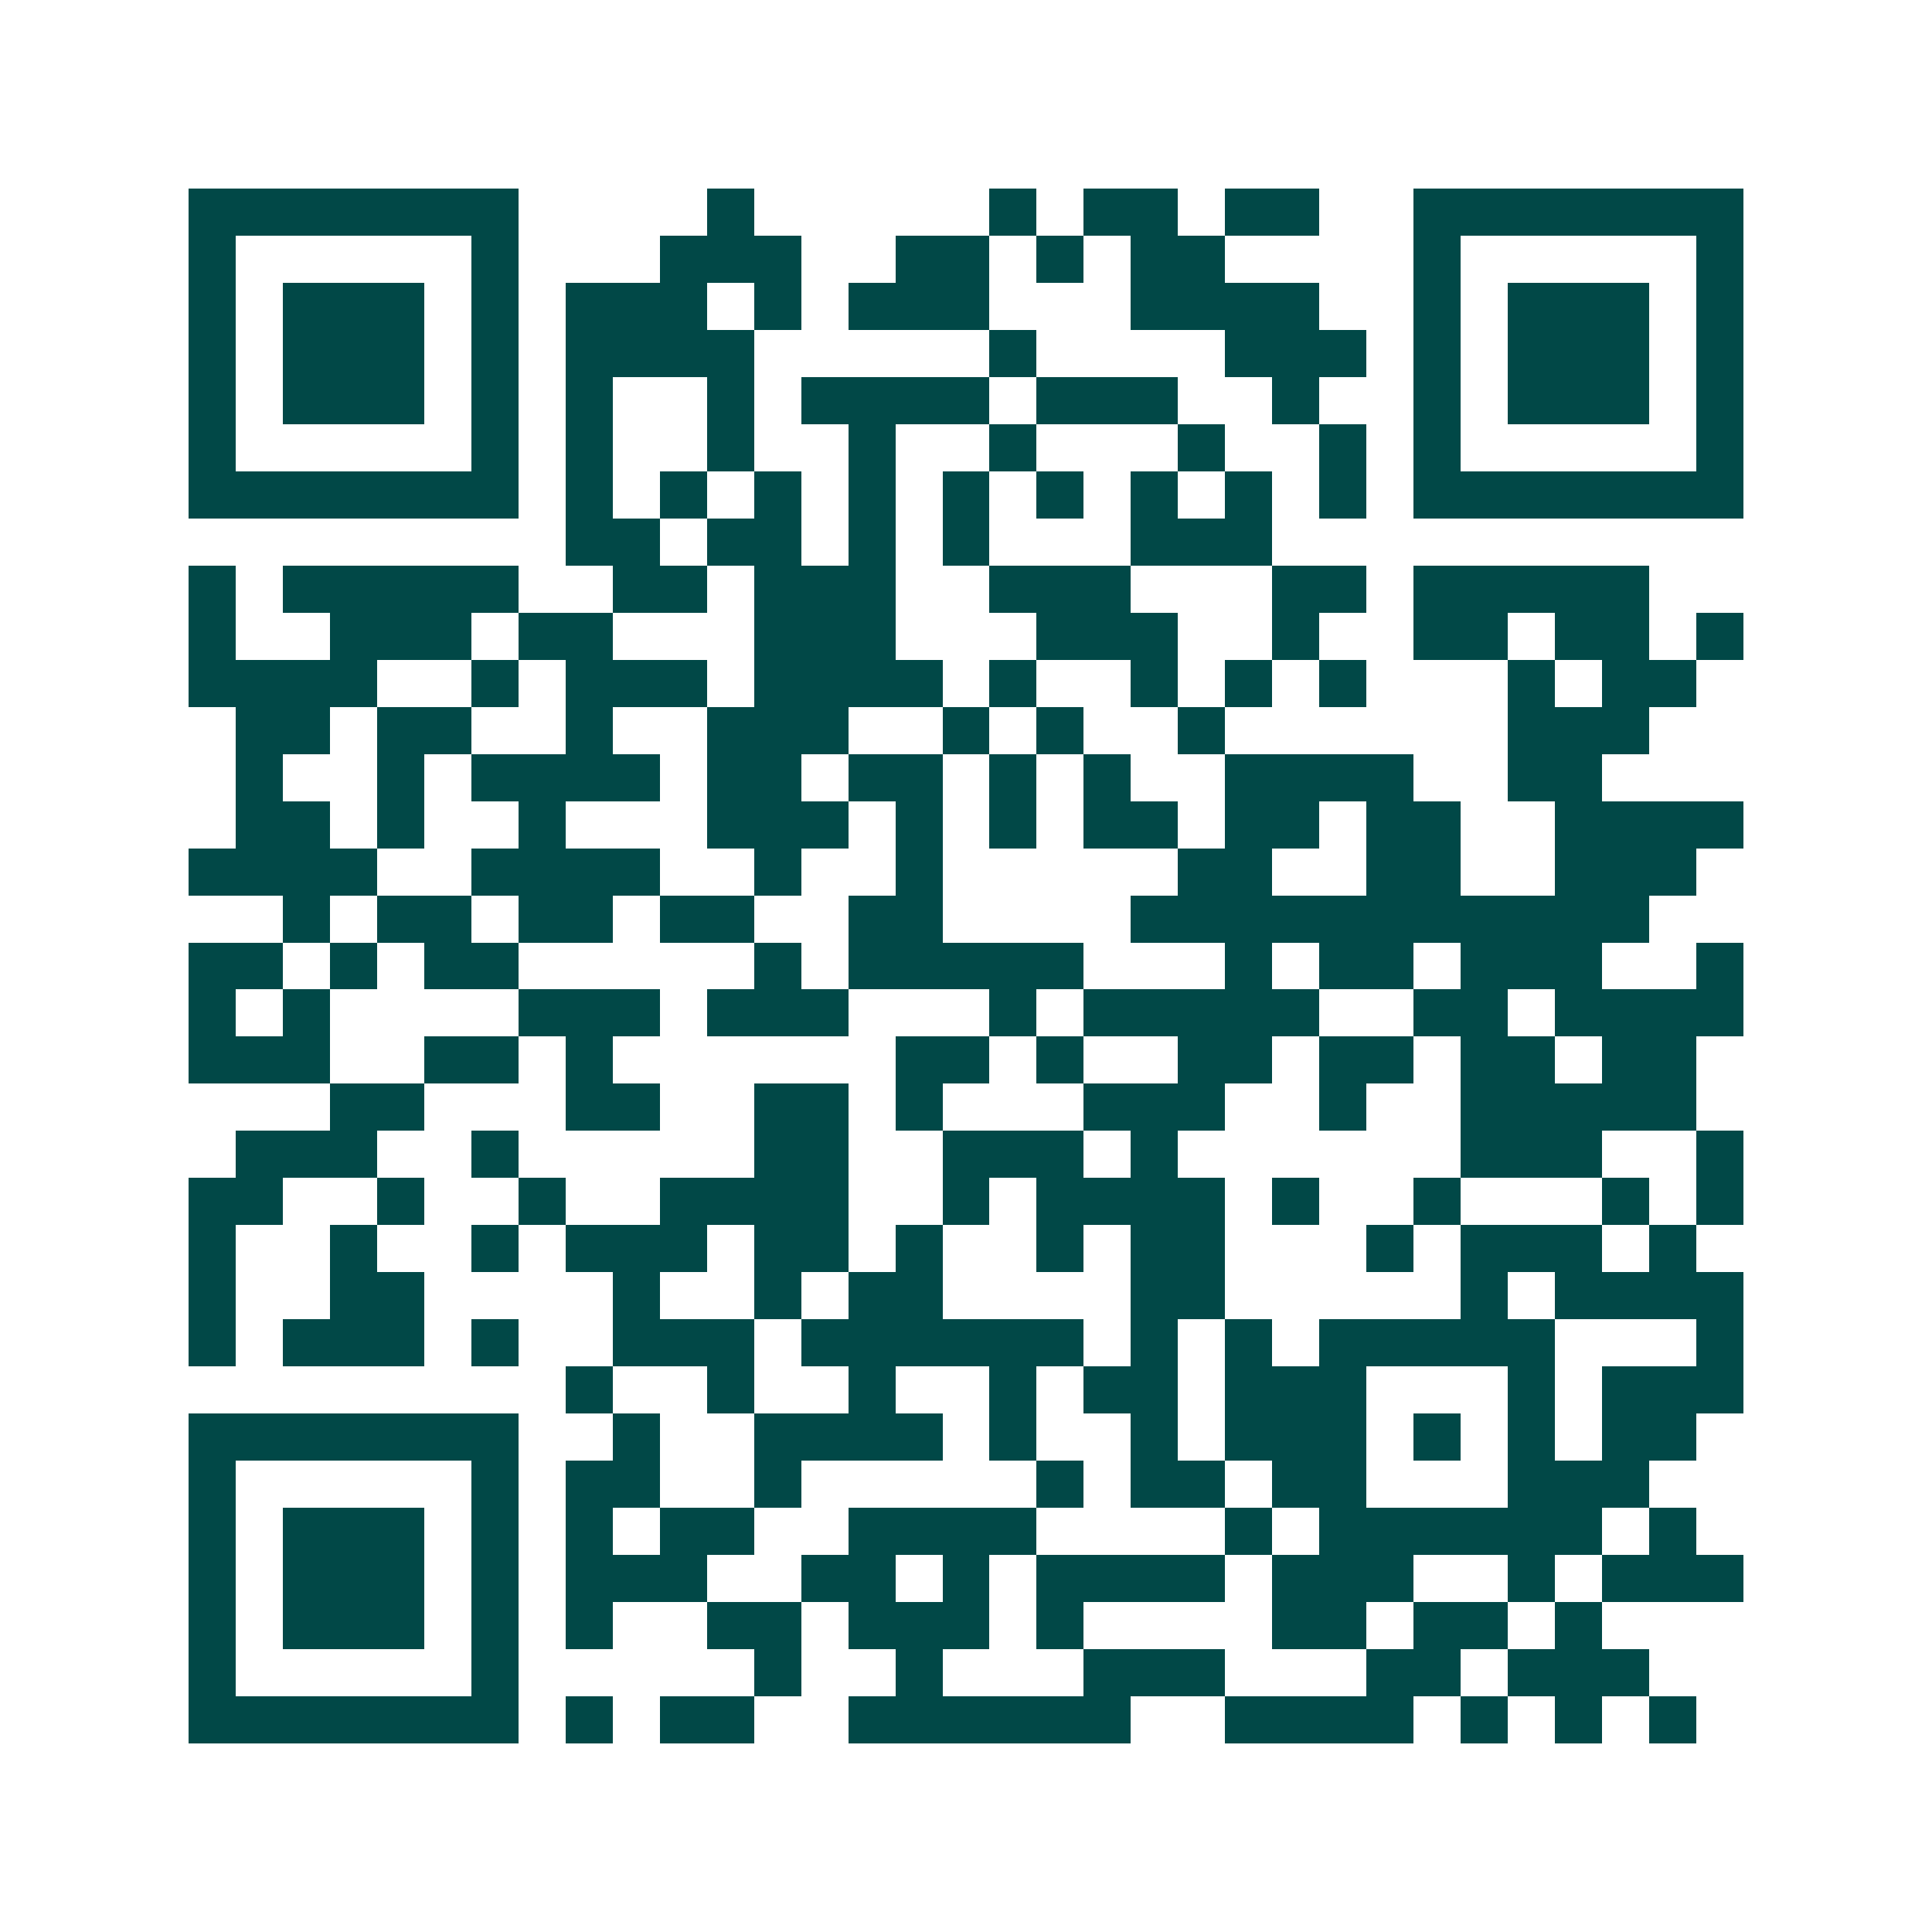 <svg xmlns="http://www.w3.org/2000/svg" width="200" height="200" viewBox="0 0 41 41" shape-rendering="crispEdges"><path fill="#ffffff" d="M0 0h41v41H0z"/><path stroke="#014847" d="M4 4.5h7m4 0h1m5 0h1m1 0h2m1 0h2m2 0h7M4 5.5h1m5 0h1m3 0h3m2 0h2m1 0h1m1 0h2m4 0h1m5 0h1M4 6.5h1m1 0h3m1 0h1m1 0h3m1 0h1m1 0h3m3 0h4m2 0h1m1 0h3m1 0h1M4 7.5h1m1 0h3m1 0h1m1 0h4m5 0h1m4 0h3m1 0h1m1 0h3m1 0h1M4 8.5h1m1 0h3m1 0h1m1 0h1m2 0h1m1 0h4m1 0h3m2 0h1m2 0h1m1 0h3m1 0h1M4 9.5h1m5 0h1m1 0h1m2 0h1m2 0h1m2 0h1m3 0h1m2 0h1m1 0h1m5 0h1M4 10.5h7m1 0h1m1 0h1m1 0h1m1 0h1m1 0h1m1 0h1m1 0h1m1 0h1m1 0h1m1 0h7M12 11.5h2m1 0h2m1 0h1m1 0h1m3 0h3M4 12.5h1m1 0h5m2 0h2m1 0h3m2 0h3m3 0h2m1 0h5M4 13.5h1m2 0h3m1 0h2m3 0h3m3 0h3m2 0h1m2 0h2m1 0h2m1 0h1M4 14.5h4m2 0h1m1 0h3m1 0h4m1 0h1m2 0h1m1 0h1m1 0h1m3 0h1m1 0h2M5 15.5h2m1 0h2m2 0h1m2 0h3m2 0h1m1 0h1m2 0h1m6 0h3M5 16.5h1m2 0h1m1 0h4m1 0h2m1 0h2m1 0h1m1 0h1m2 0h4m2 0h2M5 17.5h2m1 0h1m2 0h1m3 0h3m1 0h1m1 0h1m1 0h2m1 0h2m1 0h2m2 0h4M4 18.5h4m2 0h4m2 0h1m2 0h1m5 0h2m2 0h2m2 0h3M6 19.5h1m1 0h2m1 0h2m1 0h2m2 0h2m4 0h11M4 20.5h2m1 0h1m1 0h2m5 0h1m1 0h5m3 0h1m1 0h2m1 0h3m2 0h1M4 21.5h1m1 0h1m4 0h3m1 0h3m3 0h1m1 0h5m2 0h2m1 0h4M4 22.5h3m2 0h2m1 0h1m6 0h2m1 0h1m2 0h2m1 0h2m1 0h2m1 0h2M7 23.5h2m3 0h2m2 0h2m1 0h1m3 0h3m2 0h1m2 0h5M5 24.5h3m2 0h1m5 0h2m2 0h3m1 0h1m6 0h3m2 0h1M4 25.5h2m2 0h1m2 0h1m2 0h4m2 0h1m1 0h4m1 0h1m2 0h1m3 0h1m1 0h1M4 26.5h1m2 0h1m2 0h1m1 0h3m1 0h2m1 0h1m2 0h1m1 0h2m3 0h1m1 0h3m1 0h1M4 27.5h1m2 0h2m4 0h1m2 0h1m1 0h2m4 0h2m5 0h1m1 0h4M4 28.5h1m1 0h3m1 0h1m2 0h3m1 0h6m1 0h1m1 0h1m1 0h5m3 0h1M12 29.5h1m2 0h1m2 0h1m2 0h1m1 0h2m1 0h3m3 0h1m1 0h3M4 30.5h7m2 0h1m2 0h4m1 0h1m2 0h1m1 0h3m1 0h1m1 0h1m1 0h2M4 31.5h1m5 0h1m1 0h2m2 0h1m5 0h1m1 0h2m1 0h2m3 0h3M4 32.5h1m1 0h3m1 0h1m1 0h1m1 0h2m2 0h4m4 0h1m1 0h6m1 0h1M4 33.5h1m1 0h3m1 0h1m1 0h3m2 0h2m1 0h1m1 0h4m1 0h3m2 0h1m1 0h3M4 34.5h1m1 0h3m1 0h1m1 0h1m2 0h2m1 0h3m1 0h1m4 0h2m1 0h2m1 0h1M4 35.5h1m5 0h1m5 0h1m2 0h1m3 0h3m3 0h2m1 0h3M4 36.5h7m1 0h1m1 0h2m2 0h6m2 0h4m1 0h1m1 0h1m1 0h1"/></svg>
